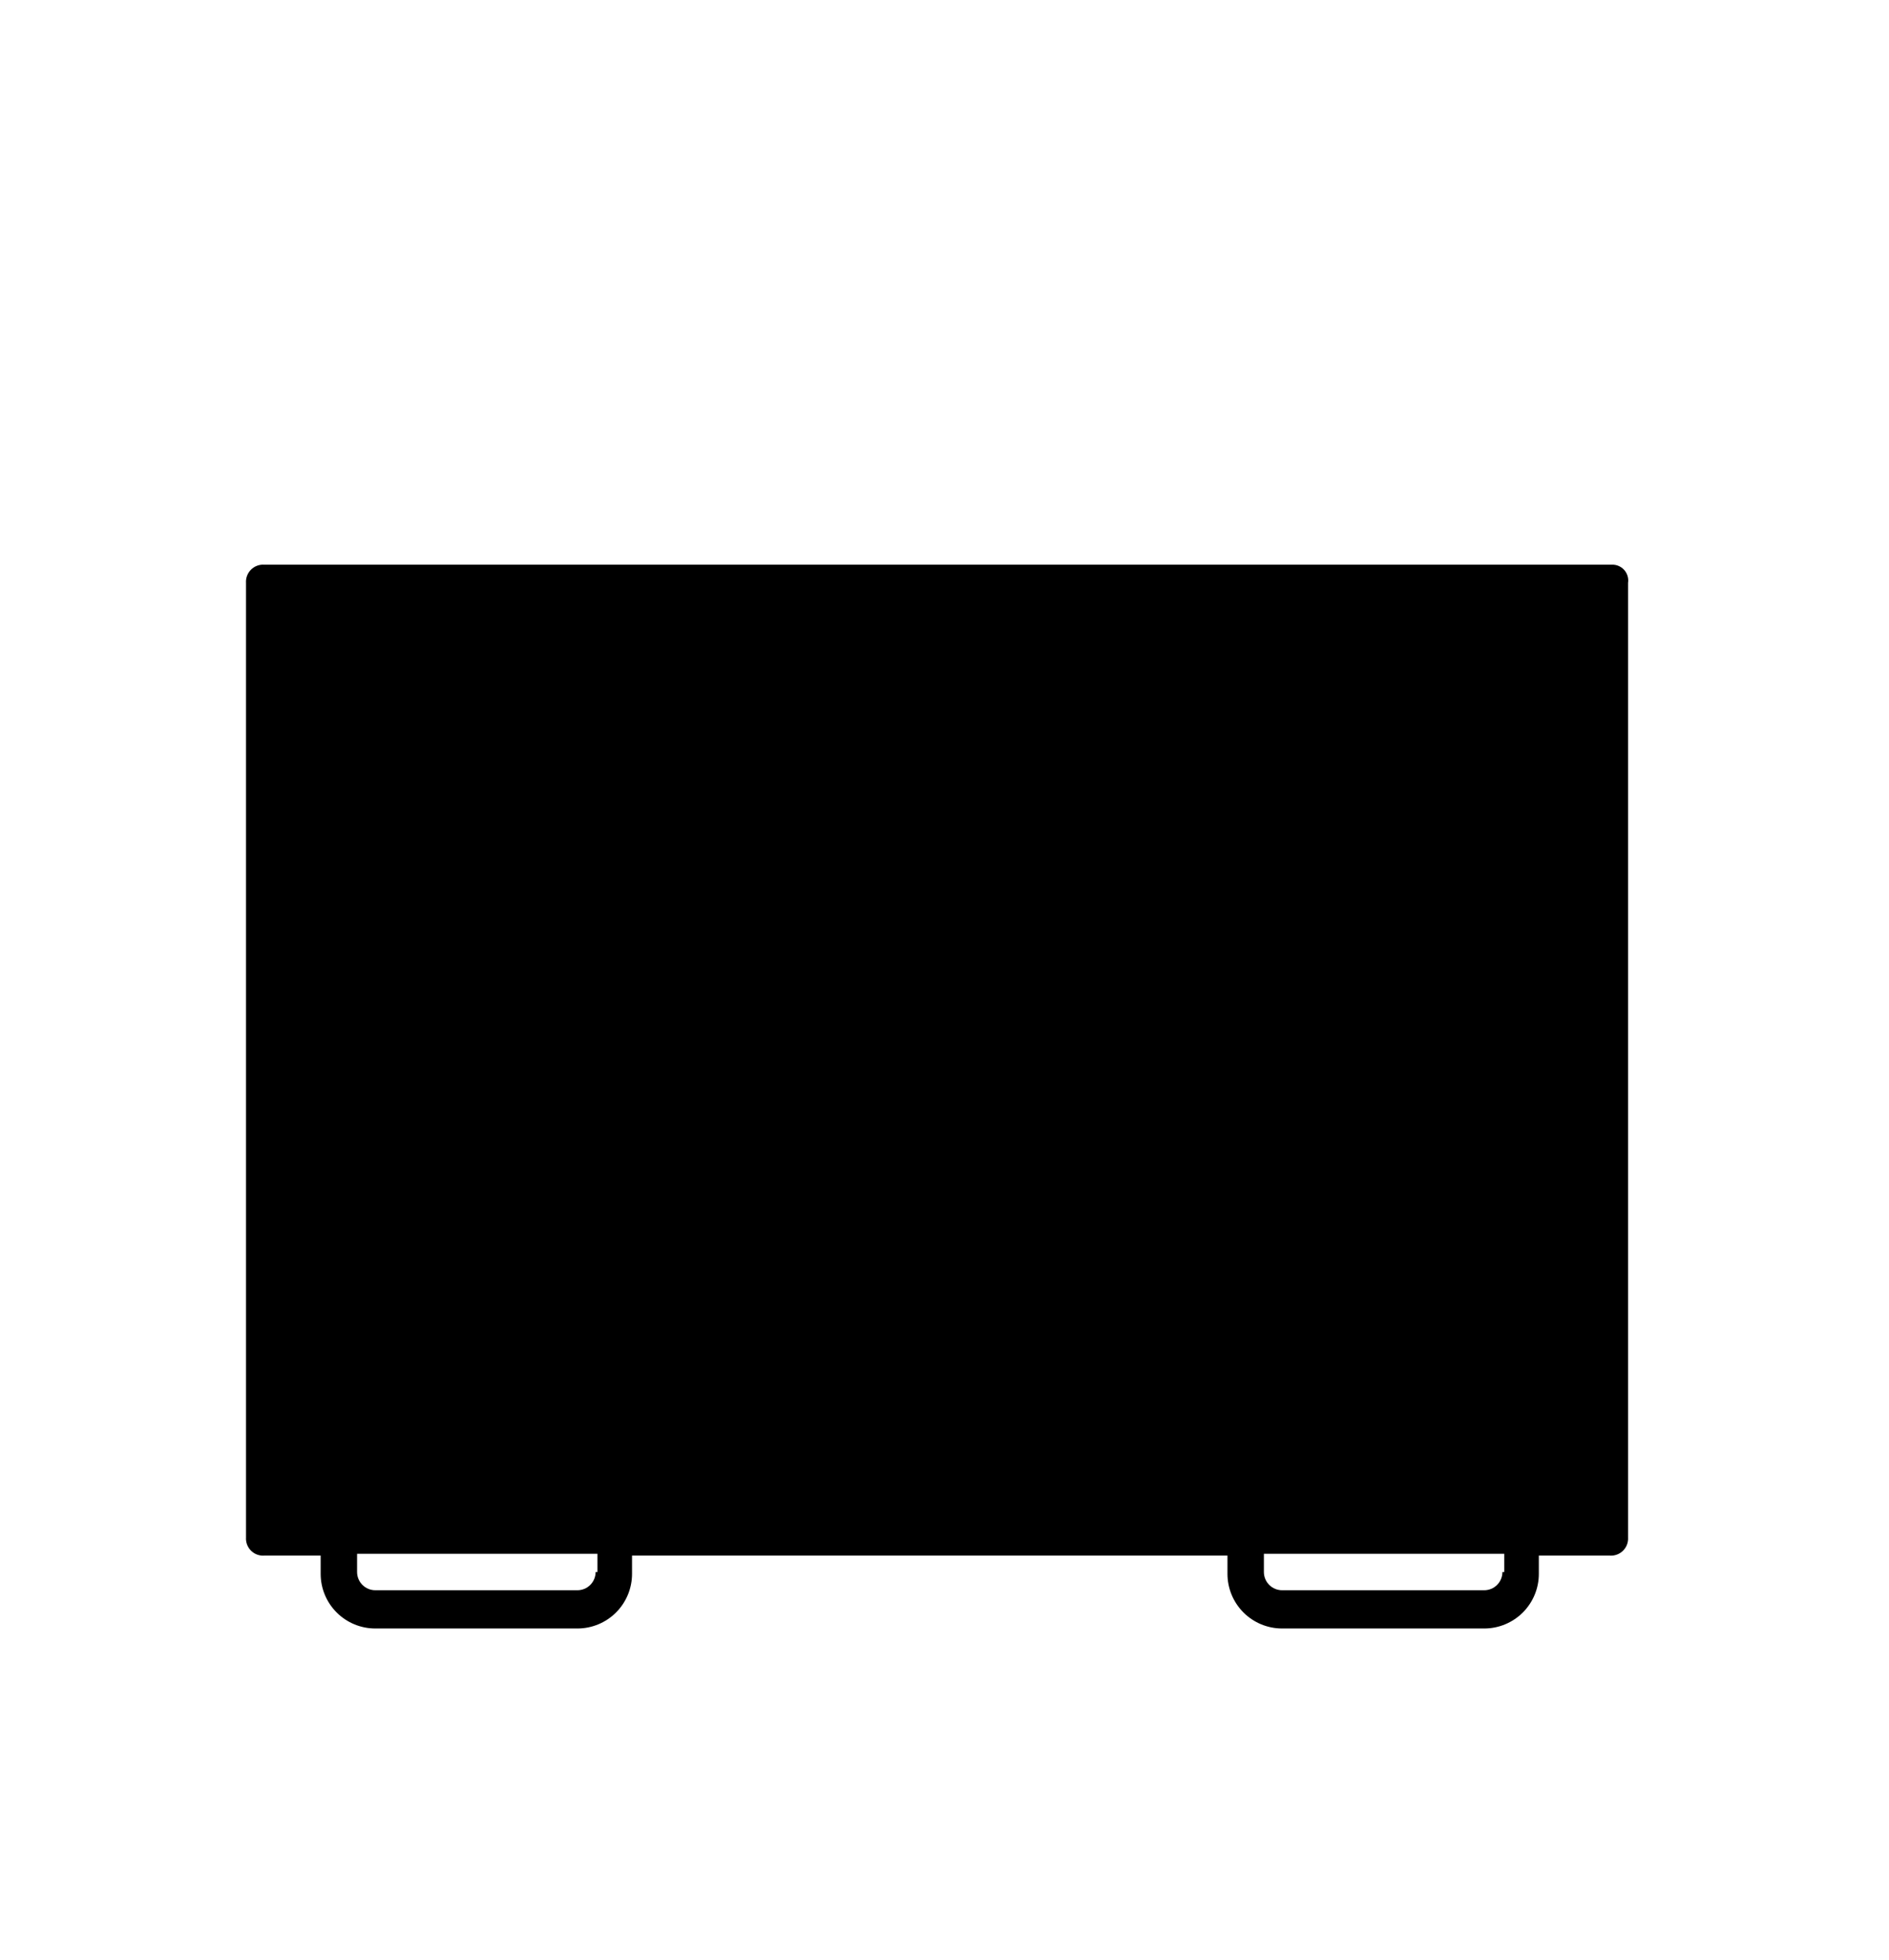 <svg id="Layer_1" data-name="Layer 1" xmlns="http://www.w3.org/2000/svg" xmlns:xlink="http://www.w3.org/1999/xlink" viewBox="0 0 103.74 107.61"><defs><clipPath id="clip-path"><path d="M88.51,31h-74a.94.94,0,0,0-1,1v52.4a.94.94,0,0,0,1,1h3.1v1a3,3,0,0,0,3,3h11.1a3,3,0,0,0,3-3v-1h32.7v1a3,3,0,0,0,3,3h11.1a3,3,0,0,0,3-3v-1h3.9a.94.94,0,0,0,1-1V32A.87.87,0,0,0,88.51,31Zm-55.8,55.3a1,1,0,0,1-1,1H20.61a1,1,0,0,1-1-1v-1h13.2v1Zm49.8,0a1,1,0,0,1-1,1H70.41a1,1,0,0,1-1-1v-1h13.2v1Zm-67-3h72V33h-72Z" style="fill:none;clip-rule:evenodd"/></clipPath><clipPath id="clip-path-2"><rect x="-819.49" y="-1303.03" width="1600" height="3265" style="fill:none"/></clipPath><clipPath id="clip-path-3"><path d="M82.81,52.37a.94.94,0,0,0,1-1v-3.7a1,1,0,0,0-2,0v3.7a1,1,0,0,0,1,1" style="fill:none;clip-rule:evenodd"/></clipPath><clipPath id="clip-path-5"><path d="M82.81,43.27a.94.94,0,0,0,1-1v-3.7a1,1,0,1,0-2,0v3.7a.94.94,0,0,0,1,1" style="fill:none;clip-rule:evenodd"/></clipPath><clipPath id="clip-path-7"><path d="M21.41,78.67h55.8a.94.94,0,0,0,1-1V38.57a.94.94,0,0,0-1-1H21.41a.94.94,0,0,0-1,1v39.2A.92.92,0,0,0,21.41,78.67Zm54.7-11.4h-1.6a1,1,0,0,1-1-1V50.07a1,1,0,0,1,1-1h1.6Zm-53.7-27.7h53.8v7.5h-1.6a3,3,0,0,0-3,3v16.1a3,3,0,0,0,3,3h1.6v7.5H22.41Z" style="fill:none;clip-rule:evenodd"/></clipPath><clipPath id="clip-path-9"><path d="M82.81,55.27a1.1,1.1,0,1,1-1.1,1.1,1.1,1.1,0,0,1,1.1-1.1" style="fill:none;clip-rule:evenodd"/></clipPath><clipPath id="clip-path-11"><path d="M-32.81,165.57h-74a.94.94,0,0,0-1,1V219a.94.94,0,0,0,1,1h3.1v1a3,3,0,0,0,3,3h11.1a3,3,0,0,0,3-3v-1h32.7v1a3,3,0,0,0,3,3h11.1a3,3,0,0,0,3-3v-1h3.9a.94.94,0,0,0,1-1v-52.4A.87.87,0,0,0-32.81,165.57Zm-55.8,55.3a1,1,0,0,1-1,1h-11.1a1,1,0,0,1-1-1v-1h13.2v1Zm49.8,0a1,1,0,0,1-1,1h-11.1a1,1,0,0,1-1-1v-1h13.2v1Zm-67-3h72v-50.3h-72Z" style="fill:none;clip-rule:evenodd"/></clipPath><clipPath id="clip-path-12"><path d="M-53.71,214.79a.94.94,0,0,0,1,1H-49a.94.94,0,0,0,1-1,.94.94,0,0,0-1-1h-3.7a1,1,0,0,0-1,1" style="fill:none;clip-rule:evenodd"/></clipPath><clipPath id="clip-path-13"><path d="M-44.61,214.79a.94.94,0,0,0,1,1h3.7a.94.94,0,0,0,1-1,.94.94,0,0,0-1-1h-3.7a.94.94,0,0,0-1,1" style="fill:none;clip-rule:evenodd"/></clipPath><clipPath id="clip-path-14"><path d="M-99.83,211.27h60a1,1,0,0,0,1.08-1V173.21a1,1,0,0,0-1.08-1h-60a1,1,0,0,0-1.08,1v37.21C-100.91,210.89-100.48,211.27-99.83,211.27Zm59-9v7.12h-57.9V174.16h57.9" style="fill:none;clip-rule:evenodd"/></clipPath><clipPath id="clip-path-15"><path d="M-56.61,214.79a1.1,1.1,0,0,1-1.1,1.1,1.1,1.1,0,0,1-1.1-1.1,1.1,1.1,0,0,1,1.1-1.1,1.1,1.1,0,0,1,1.1,1.1" style="fill:none;clip-rule:evenodd"/></clipPath><clipPath id="clip-path-16"><path d="M-96.34,91.87h56.8a.94.94,0,0,0,1-1V27.07a.94.94,0,0,0-1-1h-56.8a.94.94,0,0,0-1,1v63.8A1.08,1.08,0,0,0-96.34,91.87Zm1-2h54.8V36.27h-54.8Zm0-55.6h54.8v-6.2h-54.8Z" style="fill:none;clip-rule:evenodd"/></clipPath><clipPath id="clip-path-17"><path d="M-50,32.27h3.7a.94.94,0,0,0,1-1,.94.94,0,0,0-1-1H-50a.94.94,0,0,0-1,1,.94.94,0,0,0,1,1" style="fill:none;clip-rule:evenodd"/></clipPath><clipPath id="clip-path-18"><path d="M-59,32.27h3.7a.94.94,0,0,0,1-1,.94.94,0,0,0-1-1H-59a.94.94,0,0,0-1,1,.94.94,0,0,0,1,1" style="fill:none;clip-rule:evenodd"/></clipPath><clipPath id="clip-path-19"><path d="M-89.34,24.47h15.9a.94.94,0,0,0,1-1,.94.94,0,0,0-1-1h-15.9a.94.94,0,0,0-1,1,.94.94,0,0,0,1,1" style="fill:none;clip-rule:evenodd"/></clipPath><clipPath id="clip-path-20"><path d="M-62.84,24.47h16.5a.94.94,0,0,0,1-1,.94.94,0,0,0-1-1h-16.5a.94.94,0,0,0-1,1,.94.94,0,0,0,1,1" style="fill:none;clip-rule:evenodd"/></clipPath><clipPath id="clip-path-21"><path d="M-46.44,42.47h-43a.94.94,0,0,0-1,1,.94.94,0,0,0,1,1h43a.94.94,0,0,0,1-1,1,1,0,0,0-1-1" style="fill:none;clip-rule:evenodd"/></clipPath><clipPath id="clip-path-22"><path d="M-51.73,53.37H-84.15c-.45,0-.75.4-.75,1s.3,1,.75,1h32.42c.45,0,.76-.4.76-1a.9.9,0,0,0-.76-1" style="fill:none;clip-rule:evenodd"/></clipPath><clipPath id="clip-path-23"><path d="M-51.73,72.21H-84.15c-.45,0-.75.4-.75,1s.3,1,.75,1h32.42c.45,0,.76-.4.76-1a.9.9,0,0,0-.76-1" style="fill:none;clip-rule:evenodd"/></clipPath><clipPath id="clip-path-24"><path d="M-46.44,48.77h-43a.94.94,0,0,0-1,1v28.1a.94.94,0,0,0,1,1h43a.94.94,0,0,0,1-1V49.77A1,1,0,0,0-46.44,48.77Zm-42,28.1h41V50.77h-41Z" style="fill:none;clip-rule:evenodd"/></clipPath><clipPath id="clip-path-25"><path d="M195.16,90.65V27.33c0-.67-.38-1.12-.94-1.12H130.44c-.56,0-.94.45-.94,1.12V90.76c0,.67.38,1.11.94,1.11h63.78A1.15,1.15,0,0,0,195.16,90.65Zm-63.77-1.12h61.88V28.45H131.39Z" style="fill:none;clip-rule:evenodd"/></clipPath><clipPath id="clip-path-26"><path d="M138,83.9a1.39,1.39,0,1,1,1.39,1.39A1.39,1.39,0,0,1,138,83.9" style="fill:none;clip-rule:evenodd"/></clipPath><clipPath id="clip-path-27"><path d="M143.16,83.9a1.39,1.39,0,1,1,1.39,1.39,1.39,1.39,0,0,1-1.39-1.39" style="fill:none;clip-rule:evenodd"/></clipPath><clipPath id="clip-path-28"><path d="M148.26,83.9a1.39,1.39,0,1,1,1.39,1.39,1.39,1.39,0,0,1-1.39-1.39" style="fill:none;clip-rule:evenodd"/></clipPath><clipPath id="clip-path-29"><path d="M172.88,83.9a1.39,1.39,0,1,1,1.39,1.39,1.39,1.39,0,0,1-1.39-1.39" style="fill:none;clip-rule:evenodd"/></clipPath><clipPath id="clip-path-30"><path d="M178.07,83.9a1.39,1.39,0,1,1,1.39,1.39,1.39,1.39,0,0,1-1.39-1.39" style="fill:none;clip-rule:evenodd"/></clipPath><clipPath id="clip-path-31"><path d="M183.16,83.9a1.39,1.39,0,1,1,1.39,1.39,1.39,1.39,0,0,1-1.39-1.39" style="fill:none;clip-rule:evenodd"/></clipPath></defs><title>Markwell_Web_Icons</title><g style="clip-path:url(#clip-path)"><g style="clip-path:url(#clip-path-2)"><rect x="8.51" y="25.97" width="85.91" height="68.4"/></g></g><g style="clip-path:url(#clip-path-3)"><g style="clip-path:url(#clip-path-2)"><rect x="76.81" y="41.67" width="12" height="15.7"/></g></g><g style="clip-path:url(#clip-path-5)"><g style="clip-path:url(#clip-path-2)"><rect x="76.81" y="32.57" width="12" height="15.7"/></g></g><g style="clip-path:url(#clip-path-7)"><g style="clip-path:url(#clip-path-2)"><rect x="15.41" y="32.57" width="67.8" height="51.1"/></g></g><g style="clip-path:url(#clip-path-9)"><g style="clip-path:url(#clip-path-2)"><rect x="76.71" y="50.27" width="12.2" height="12.2"/></g></g></svg>